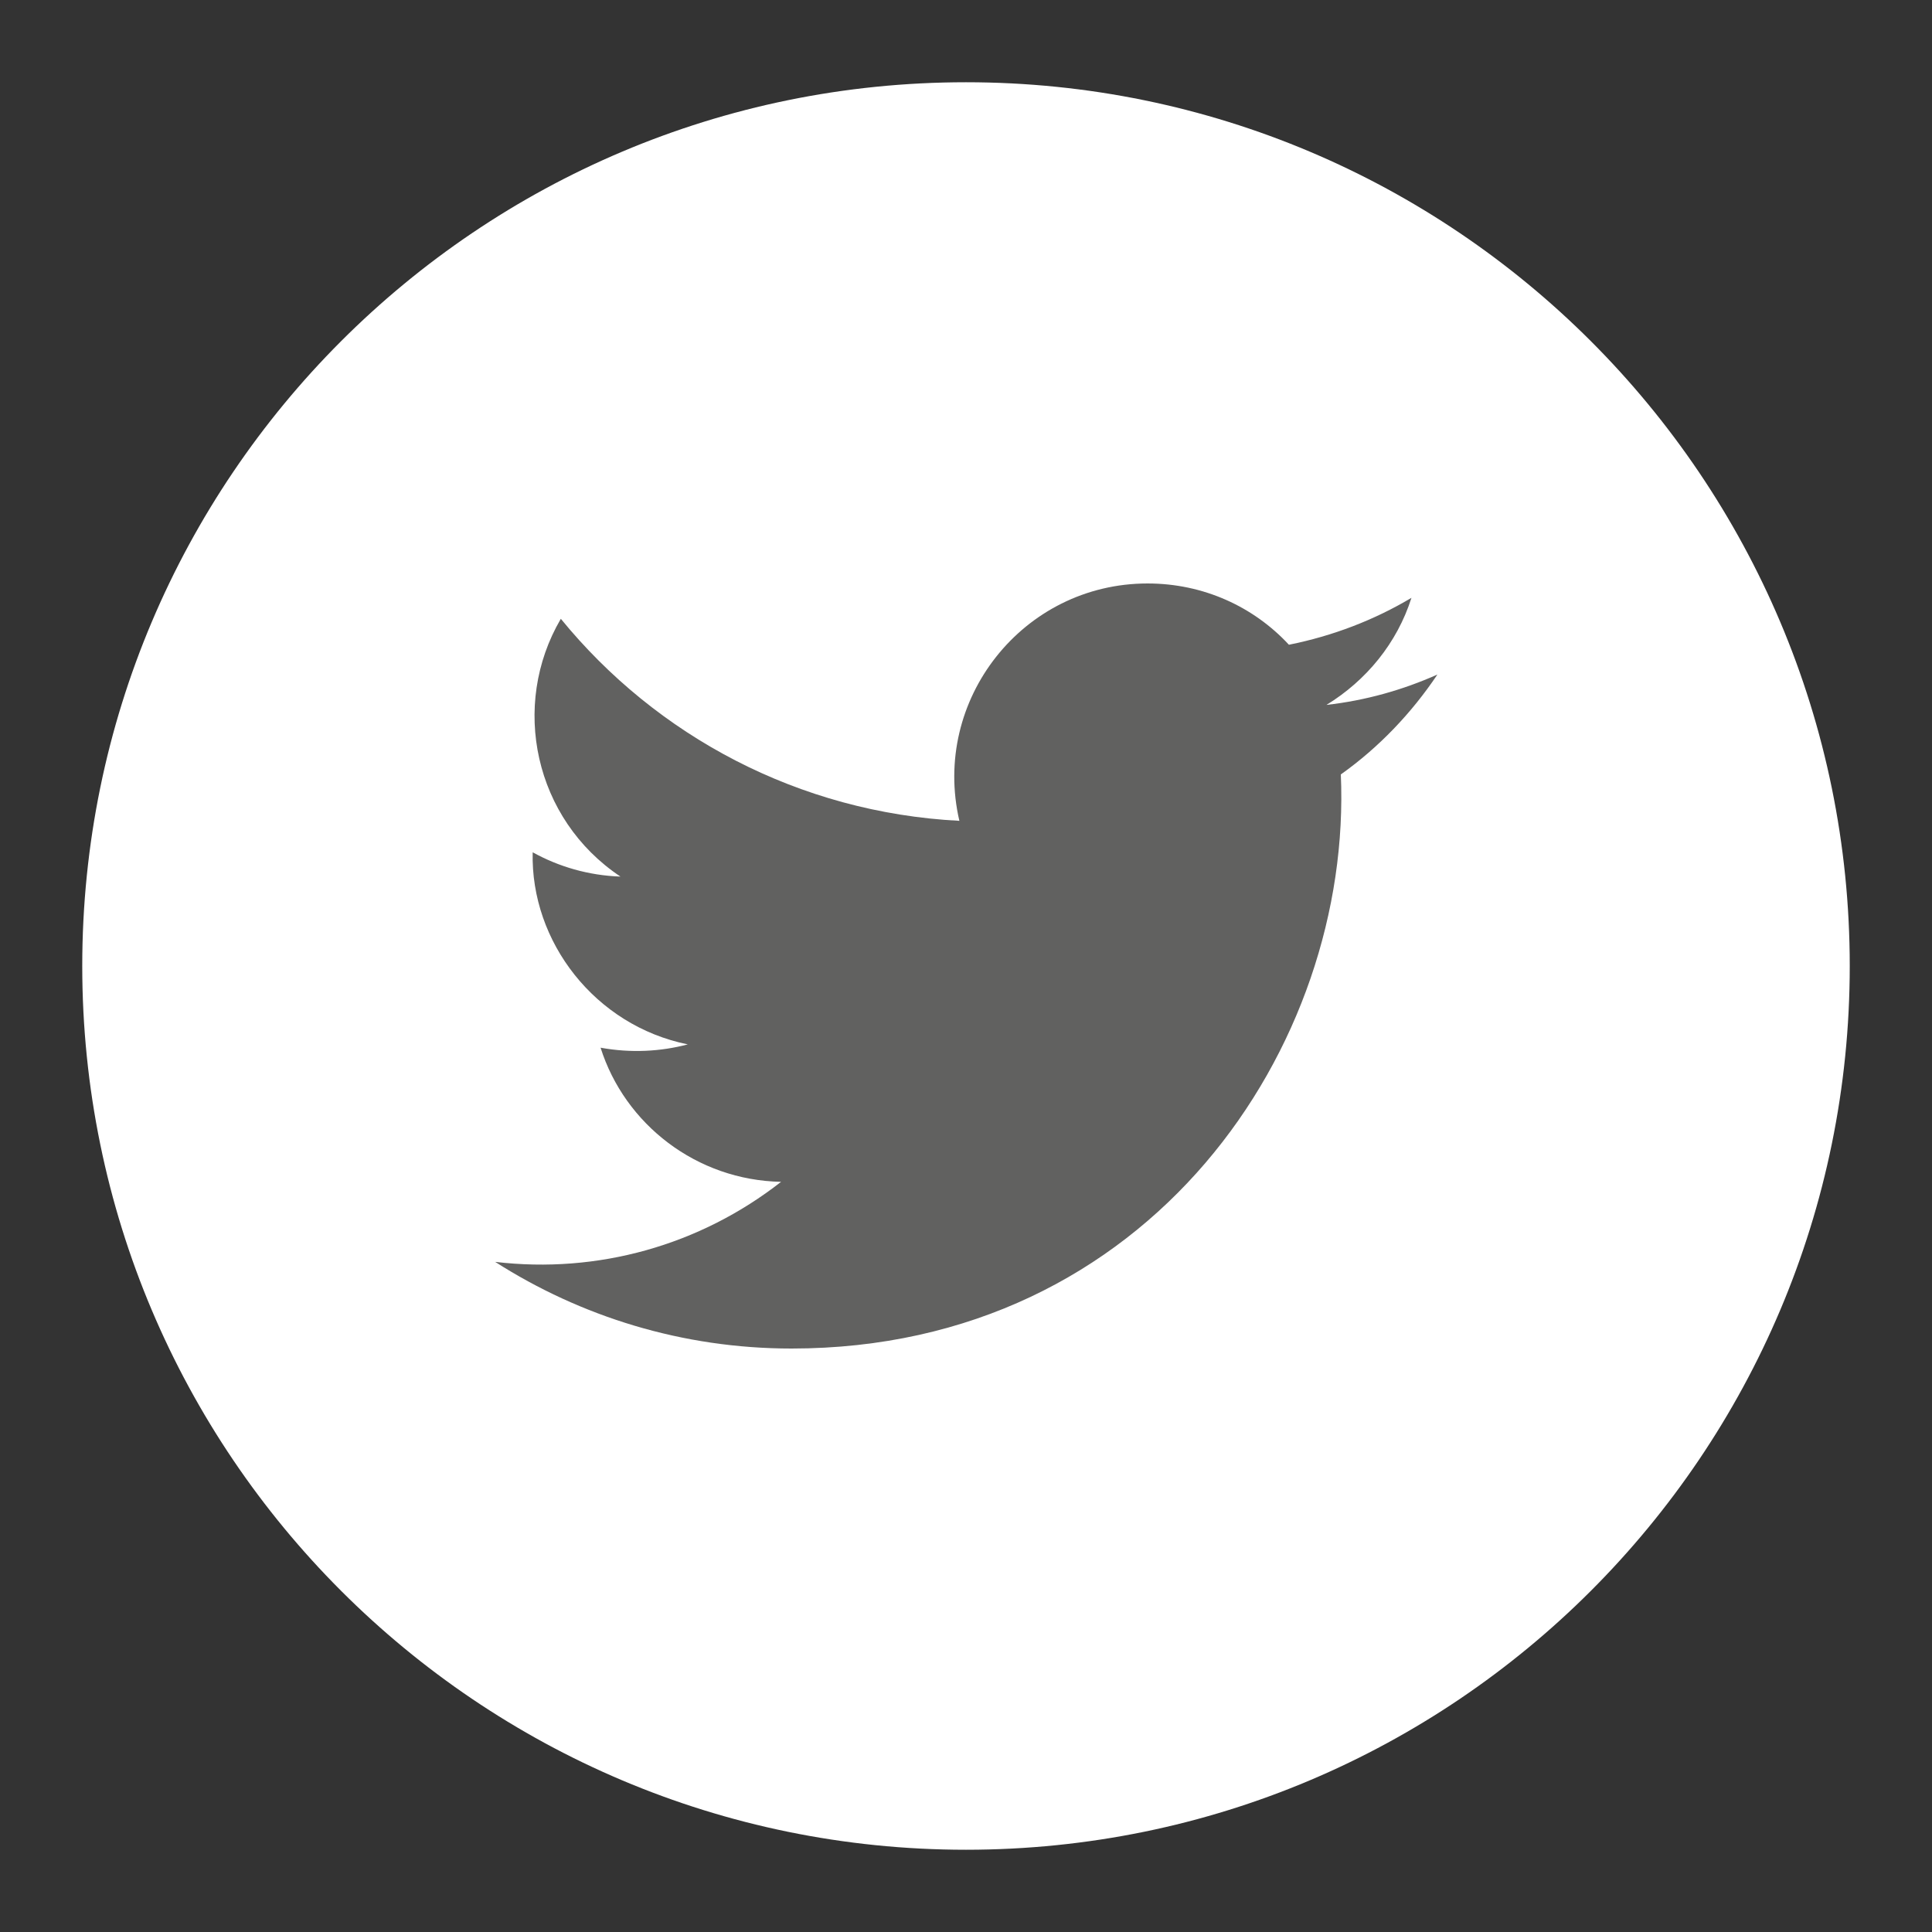 <?xml version="1.0" encoding="UTF-8"?>
<svg id="Capa_1" data-name="Capa 1" xmlns="http://www.w3.org/2000/svg" viewBox="0 0 35 35">
  <rect x="0" y="0" width="35" height="35" fill="#333333" stroke="none"/>
  <defs>
    <style>
      .cls-1 {
        fill: #fff;
      }

      .cls-2 {
        fill: #616160;
      }
    </style>
  </defs>
  <path class="cls-1" d="M17.5,1.49h0C8.66,1.49,1.49,8.66,1.49,17.5s7.17,16.01,16.01,16.01h0c8.84,0,16.01-7.17,16.01-16.01S26.34,1.49,17.5,1.49Z"/>
  <path class="cls-2" d="M24.29,14.02c.22,4.92-3.45,10.41-9.95,10.41-1.98,0-3.82-.58-5.37-1.57,1.86,.22,3.71-.3,5.18-1.45-1.53-.03-2.83-1.04-3.27-2.43,.55,.1,1.09,.07,1.58-.06-1.68-.34-2.85-1.86-2.81-3.48,.47,.26,1.01,.42,1.59,.44-1.56-1.04-2-3.1-1.08-4.67,1.73,2.12,4.31,3.51,7.22,3.66-.51-2.19,1.15-4.3,3.41-4.3,1.01,0,1.92,.42,2.56,1.11,.8-.16,1.55-.45,2.22-.85-.26,.82-.82,1.5-1.54,1.94,.71-.08,1.38-.27,2.01-.55-.47,.7-1.06,1.32-1.75,1.81Z"/>
</svg>